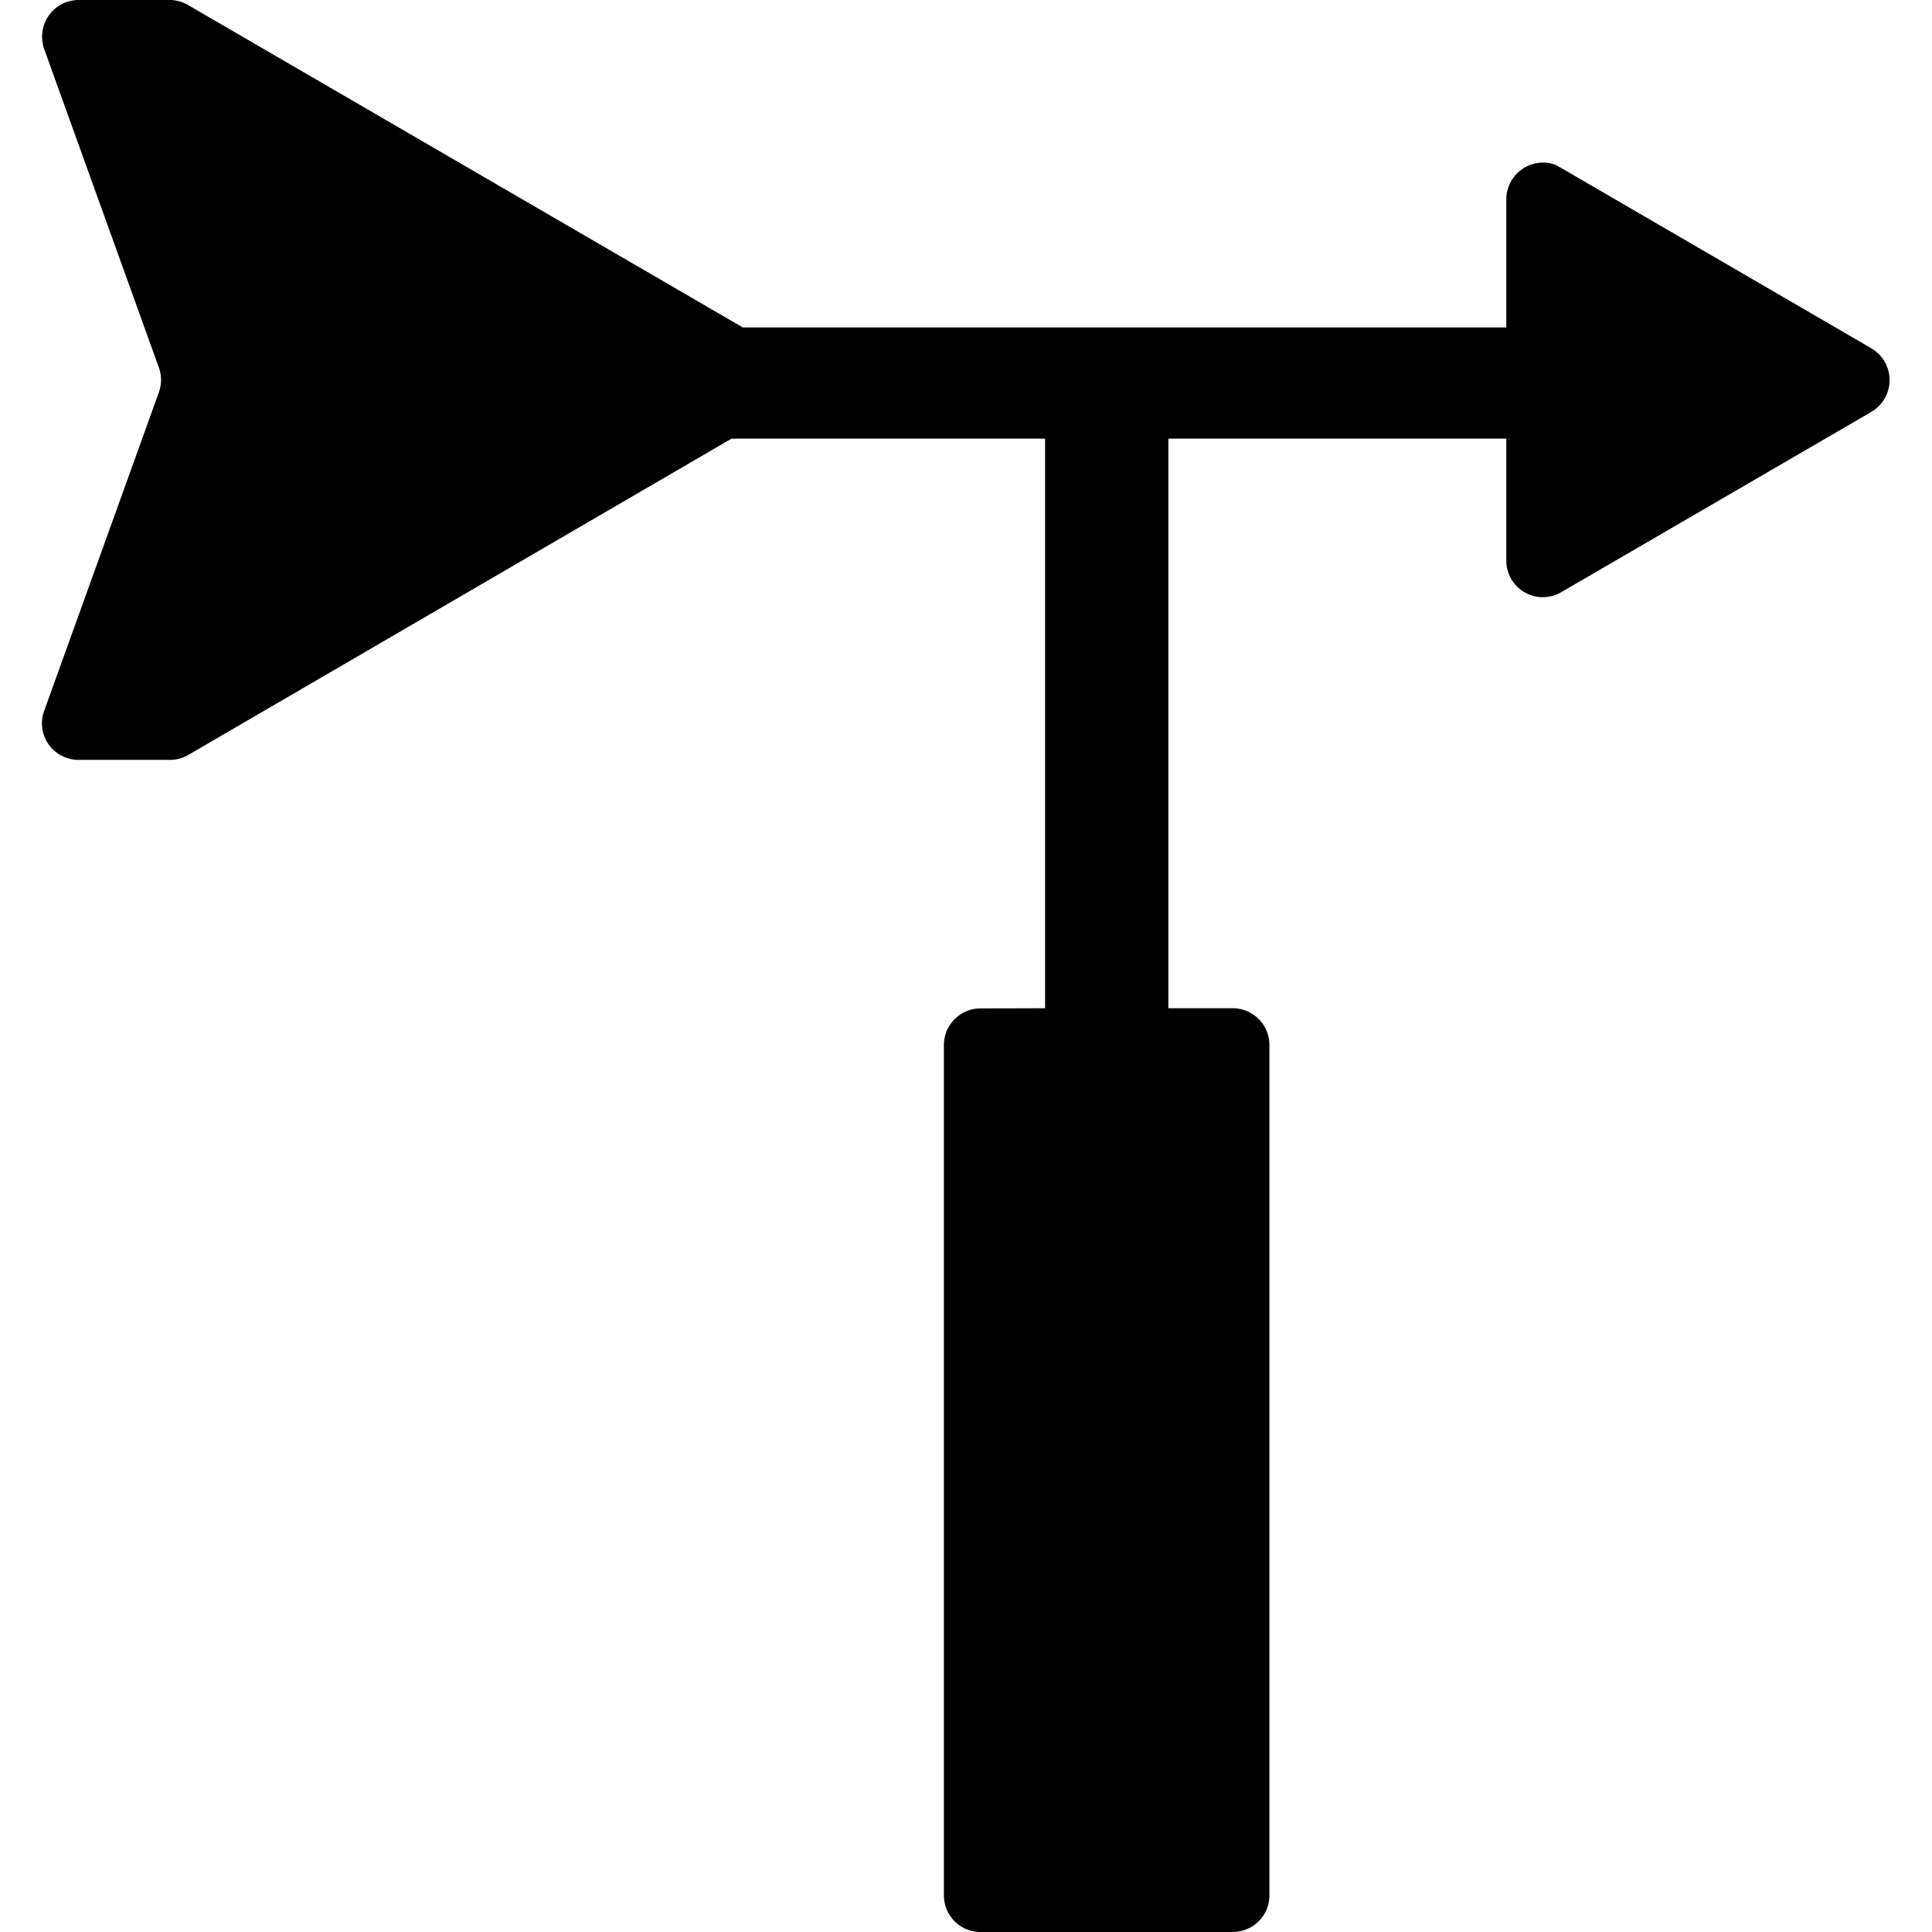  <svg t="1754642528320" class="icon" viewBox="0 0 1024 1024" version="1.1" xmlns="http://www.w3.org/2000/svg" p-id="12645" width="200" height="200"><path d="M519.723 534.476a19.439 19.439 0 0 0-19.439 19.439v450.56a19.439 19.439 0 0 0 5.641 13.798 19.178 19.178 0 0 0 13.798 5.727h133.641a19.525 19.525 0 0 0 13.798-5.727 19.092 19.092 0 0 0 5.641-13.798V553.828a19.439 19.439 0 0 0-19.439-19.439h-34.104V232.483H798.373v64.477a19.352 19.352 0 0 0 29.245 16.835l164.187-95.458a19.525 19.525 0 0 0 0-33.757l-164.187-95.458-3.211-1.736a18.397 18.397 0 0 0-6.508-1.215A19.525 19.525 0 0 0 798.373 105.698V173.559H393.719L99.71 2.69A19.265 19.265 0 0 0 89.991 0H41.741a19.439 19.439 0 0 0-19.439 19.525A21.087 21.087 0 0 0 23.431 26.034l60.746 168.7a19.352 19.352 0 0 1 0 13.277l-60.746 168.7a19.352 19.352 0 0 0 18.224 26.034h48.336a19.265 19.265 0 0 0 9.806-2.603l287.935-167.658h166.183v301.906z" p-id="12646"></path></svg>